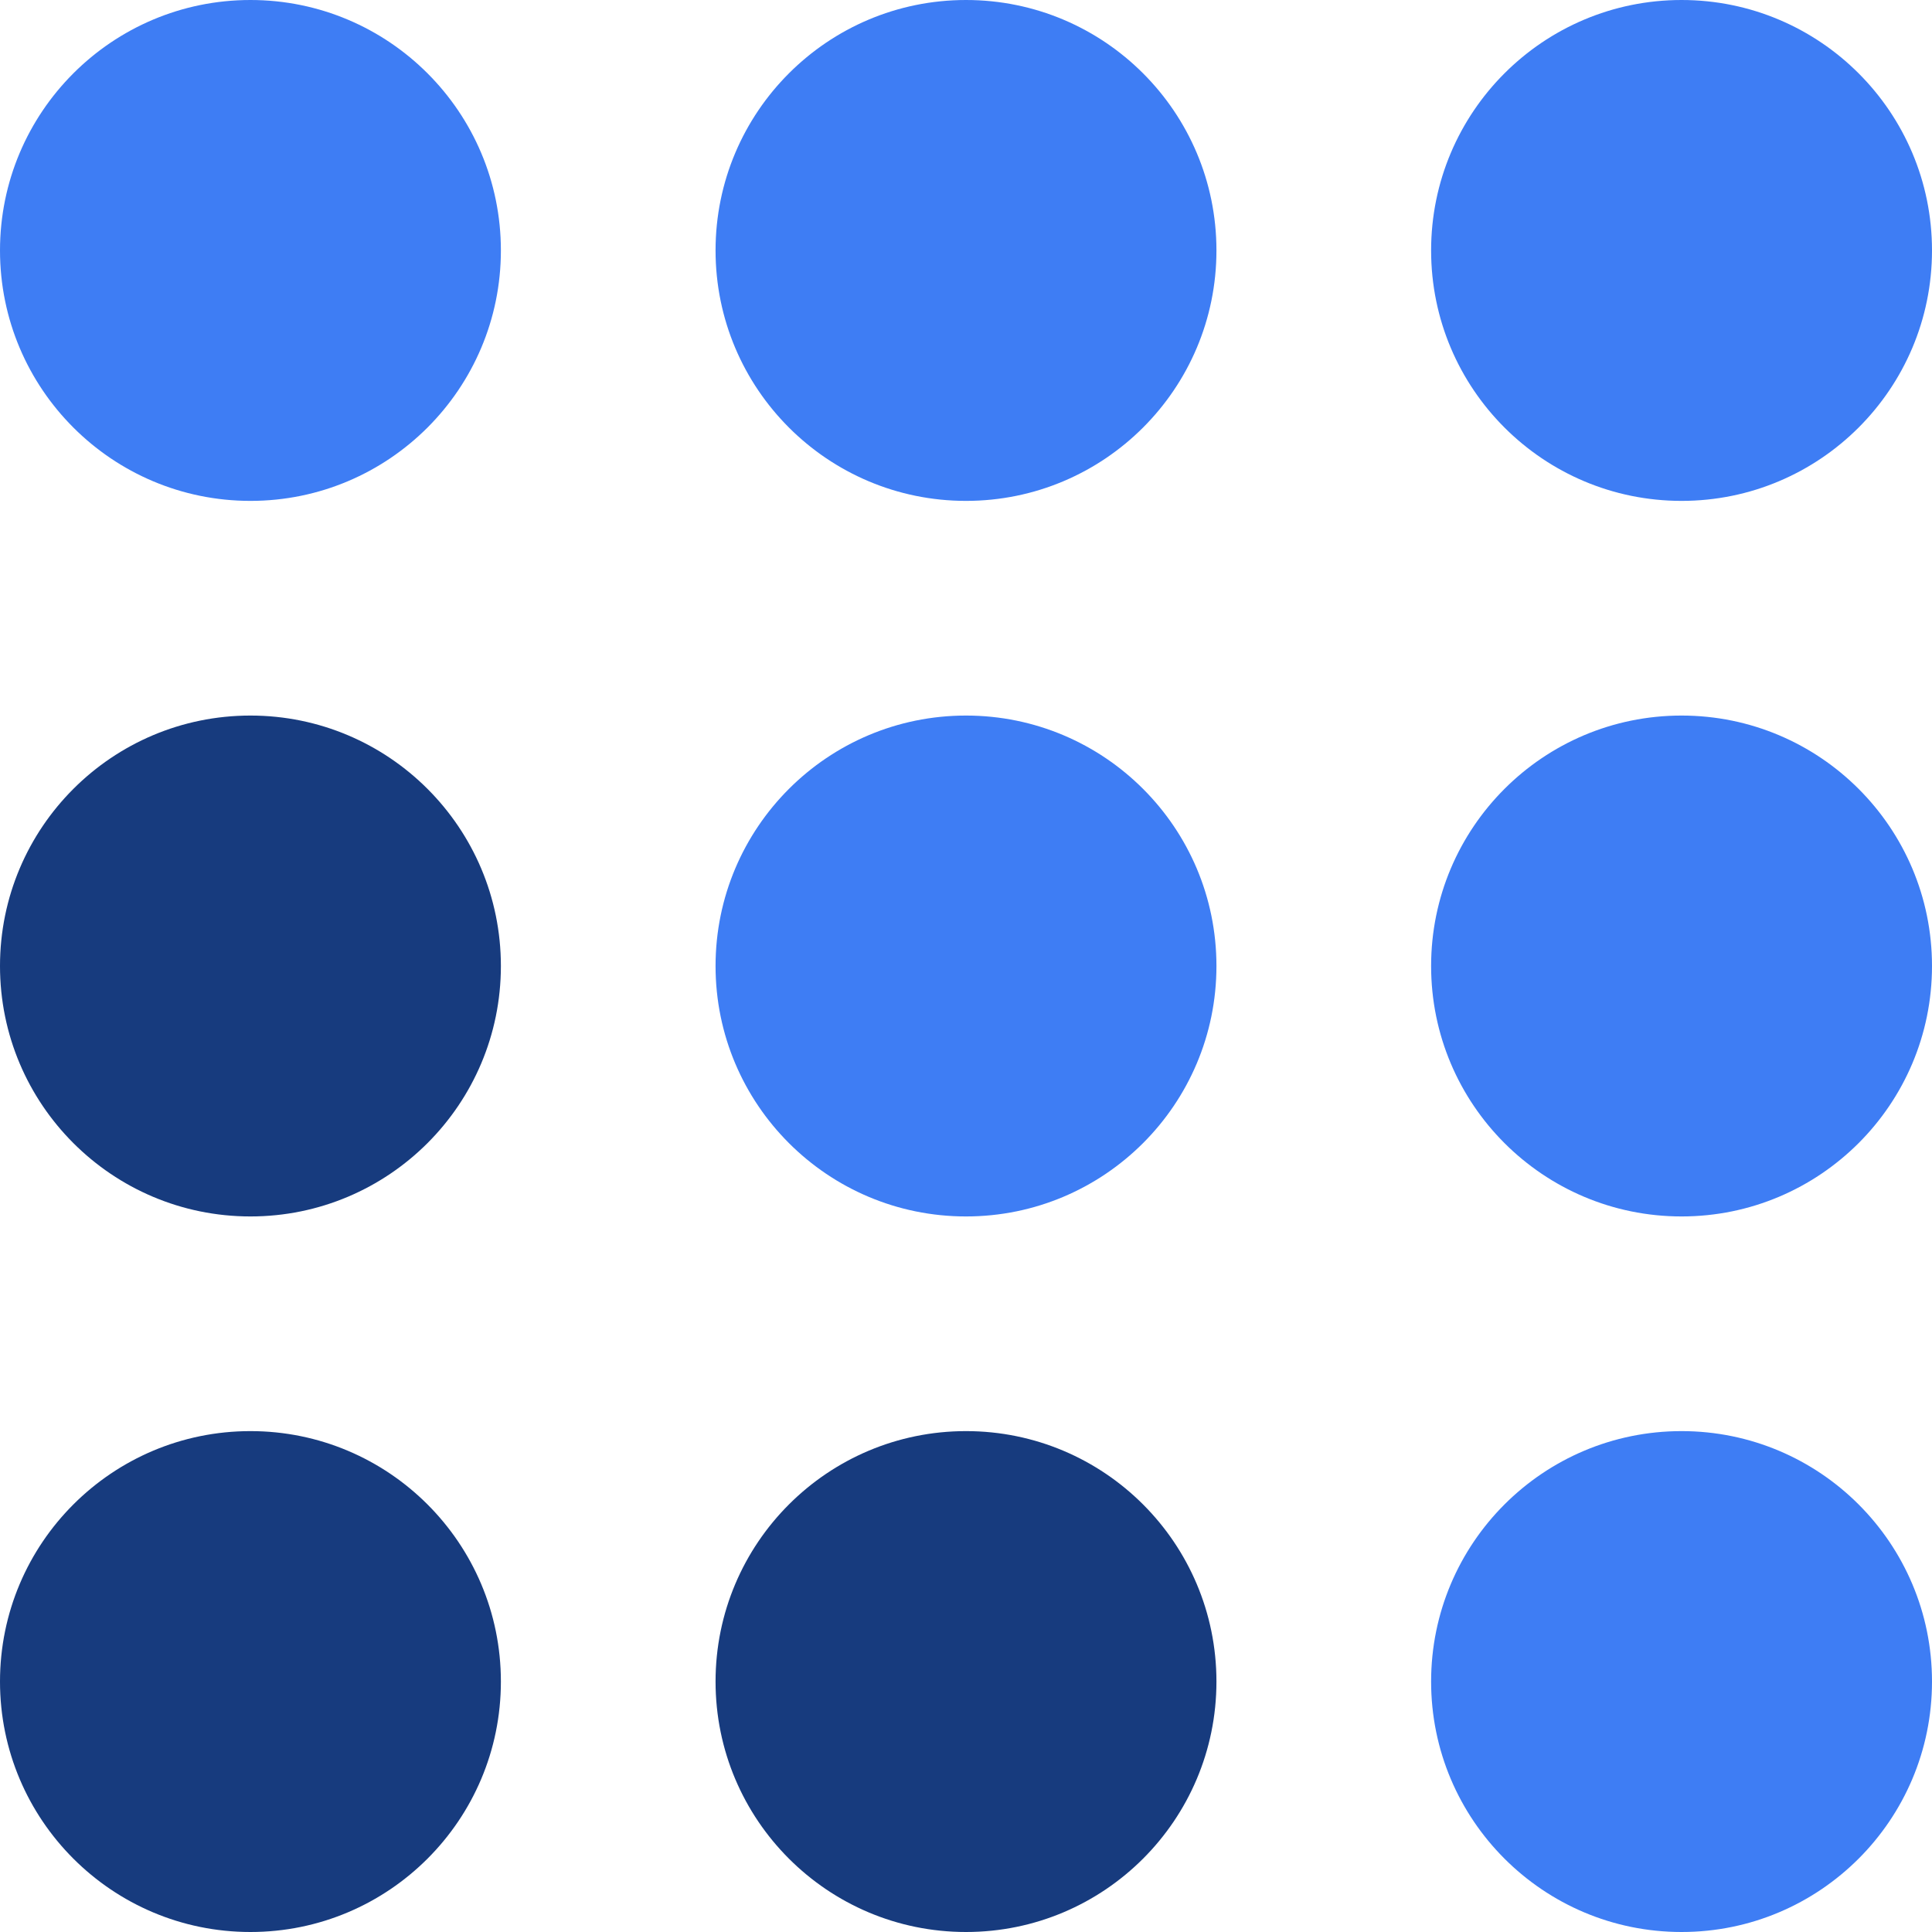 <svg width="54" height="54" viewBox="0 0 54 54" fill="none" xmlns="http://www.w3.org/2000/svg">
<circle cx="7" cy="7" r="7" fill="#3E7DF4"/>
<circle cx="7" cy="27" r="7" fill="#173B7E"/>
<circle cx="7" cy="47" r="7" fill="#173B7E"/>
<circle cx="27" cy="7" r="7" fill="#3E7DF4"/>
<circle cx="27" cy="27" r="7" fill="#3E7DF4"/>
<circle cx="27" cy="47" r="7" fill="#173B7E"/>
<circle cx="47" cy="7" r="7" fill="#3E7DF4"/>
<circle cx="47" cy="27" r="7" fill="#3E7DF4"/>
<circle cx="47" cy="47" r="7" fill="#3E7DF4"/>
</svg>
